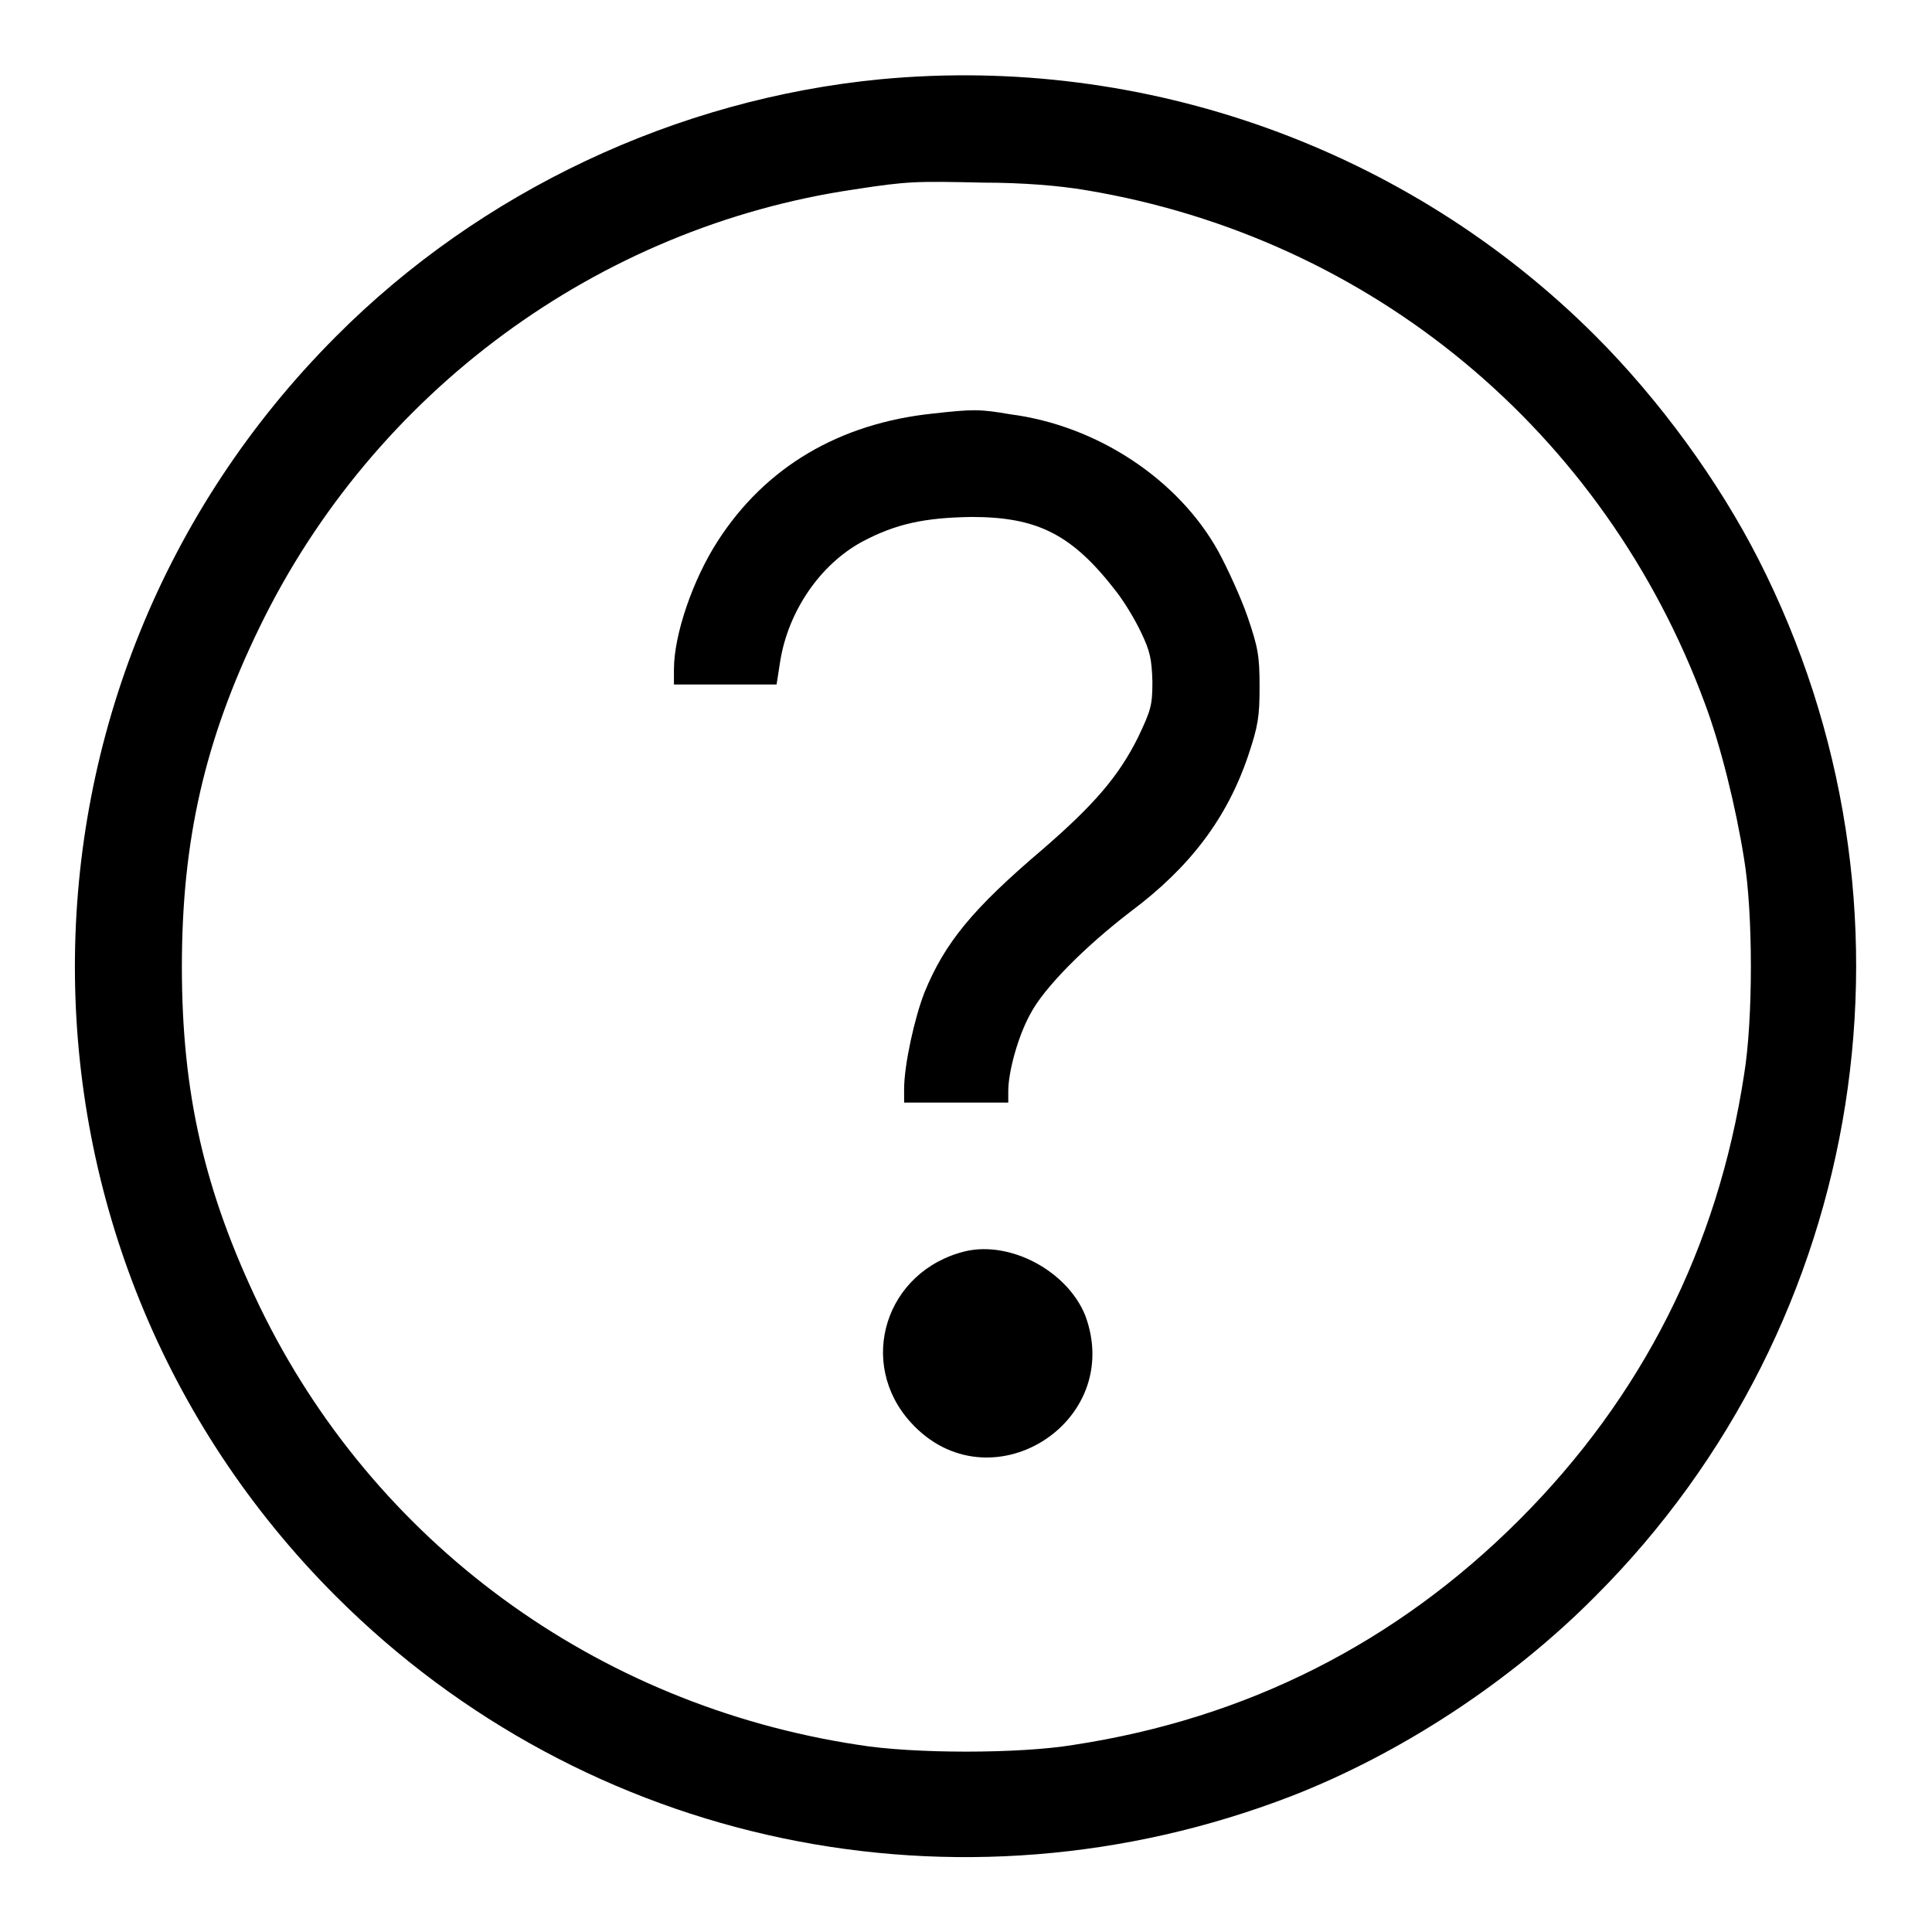 <?xml version="1.0" encoding="utf-8"?>
<!-- Svg Vector Icons : http://www.onlinewebfonts.com/icon -->
<!DOCTYPE svg PUBLIC "-//W3C//DTD SVG 1.1//EN" "http://www.w3.org/Graphics/SVG/1.1/DTD/svg11.dtd">
<svg version="1.1" xmlns="http://www.w3.org/2000/svg" xmlns:xlink="http://www.w3.org/1999/xlink" x="0px" y="0px" viewBox="0 0 256 256" enable-background="new 0 0 256 256" xml:space="preserve">
<g><g><g><path fill="#000000" d="M116.7,10.5c-27,2.6-53,14.8-72.2,34.1c-46.1,46.2-46.1,120.8,0,166.9c33.2,33.2,82.5,43.5,126.6,26.5c14.4-5.6,29-15.1,40.3-26.5c36.2-36.2,44.9-91.7,21.6-137.4c-5.3-10.4-13.1-21.1-21.6-29.6C186.6,19.7,151.7,7.2,116.7,10.5z M143.9,25.2c37.8,6.3,68.7,32,82,68c2.1,5.6,4.1,13.7,5.2,20.6c1.2,7.2,1.2,21.3,0,28.6c-3.5,22.9-13.5,42.7-29.8,59c-16.3,16.3-36.1,26.3-59,29.8c-7.2,1.2-21.3,1.2-28.6,0c-34.8-5.3-64.2-26.9-79.3-58.1c-7.3-15.2-10.3-28.2-10.3-45c0-16.7,3-30,10.3-45c15.1-31.1,44.8-53,78.8-58c7.1-1.1,8.2-1.1,17.1-0.9C135.5,24.2,140.4,24.6,143.9,25.2z"/><path fill="#000000" d="M123.6,54.8c-12.4,1.3-22.2,7.1-28.5,16.9c-3.3,5.1-5.8,12.4-5.8,17v2h6.8h6.8l0.5-3.2c1.1-6.6,5.3-12.7,10.8-15.7c4.5-2.4,8.3-3.2,14.5-3.3c8.8,0,13.4,2.3,19.3,10c1,1.3,2.4,3.6,3.2,5.3c1.2,2.5,1.4,3.5,1.5,6.5c0,3.2-0.2,3.8-1.9,7.4c-2.6,5.2-5.8,8.9-12.6,14.8c-9.3,7.9-13,12.4-15.7,19c-1.3,3.3-2.7,9.6-2.7,12.8v1.8h6.9h6.9v-1.5c0-2.6,1.3-7.3,2.9-10.2c1.8-3.5,7.3-9,13.3-13.6c7.9-5.9,12.8-12.4,15.6-20.7c1.3-3.9,1.5-5.1,1.5-9.1c0-4.1-0.2-5.2-1.6-9.3c-0.9-2.6-2.7-6.5-3.9-8.7c-5.3-9.5-16-16.6-27.5-18.1C129.8,54.2,129,54.2,123.6,54.8z"/><path fill="#000000" d="M127.9,165.8c-10.6,2.6-14.4,14.8-7.2,22.7c10.3,11.3,28.4,0.1,23.1-14.2C141.4,168.4,133.9,164.4,127.9,165.8z"/></g></g></g>
</svg>